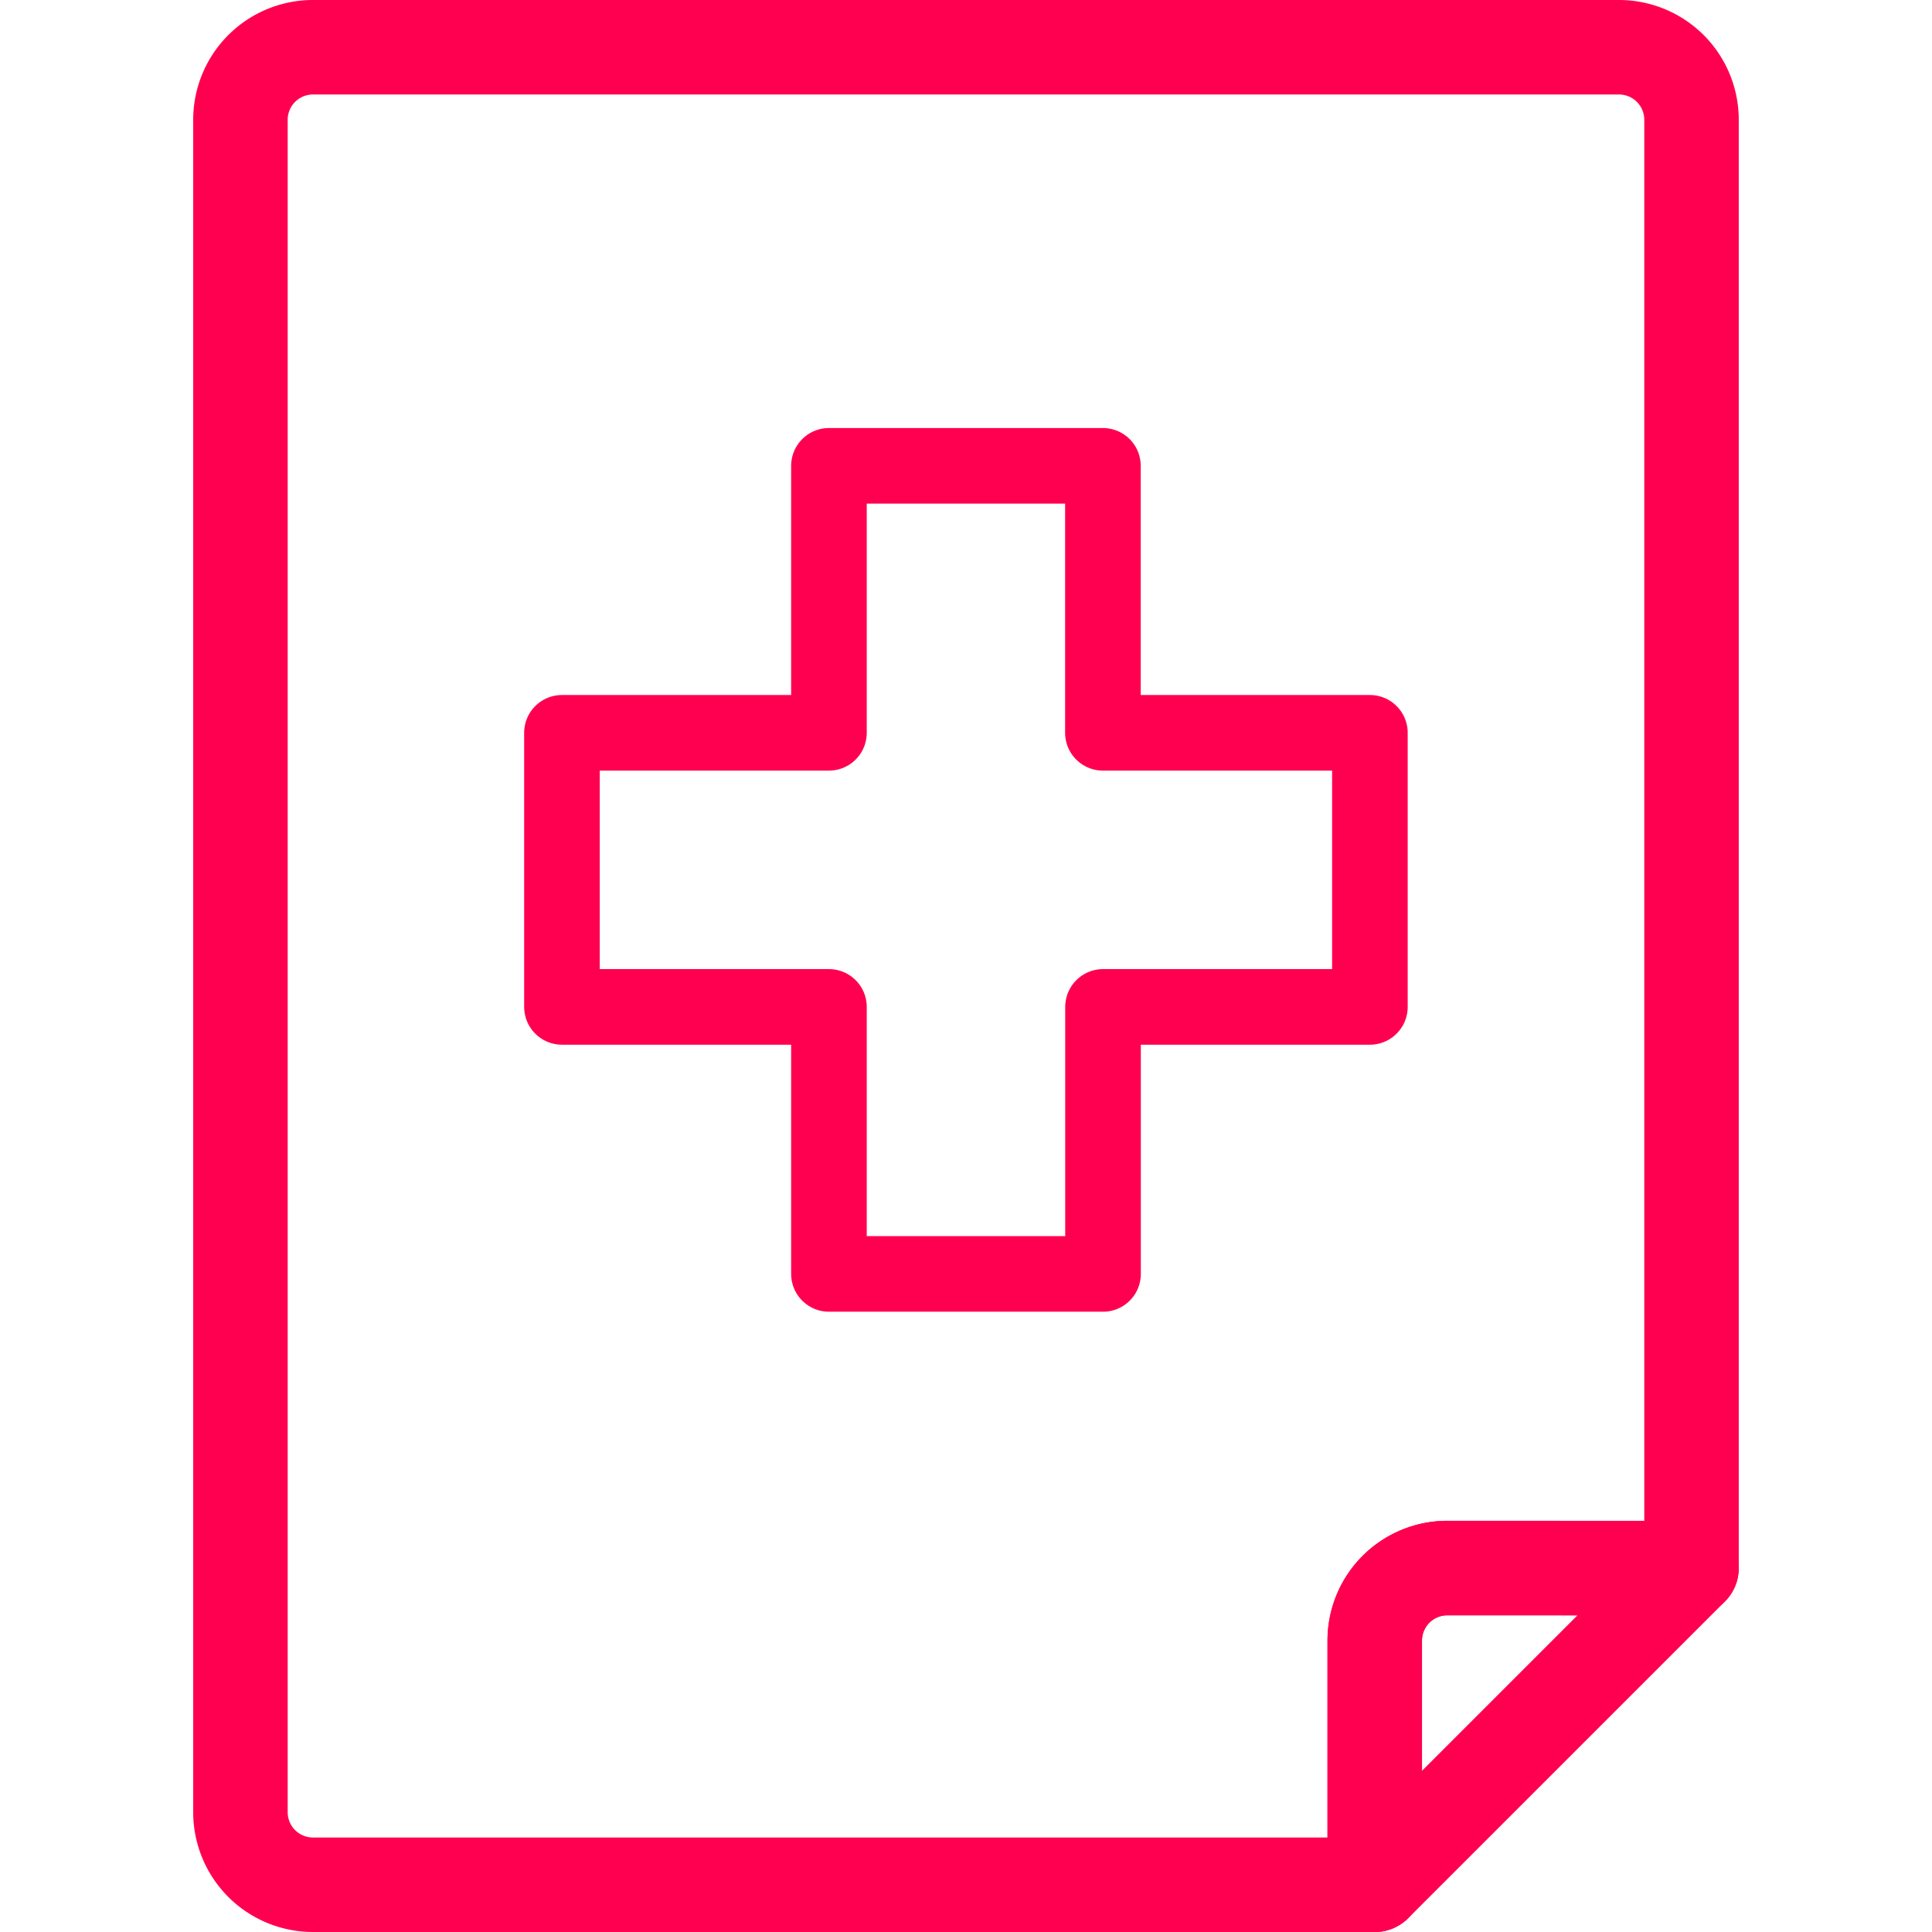 <?xml version="1.0" encoding="utf-8"?>
<!-- License: CC0 License. Made by SVG Repo: https://www.svgrepo.com/svg/427923/health -->
<svg width="60px" height="60px" viewBox="-5.3 0 53 53" xmlns="http://www.w3.org/2000/svg">
  <g id="Group_121" data-name="Group 121" transform="translate(-572.52 -201.007)">
    <path id="Path_456" data-name="Path 456" d="M606.923,244.023a1.99,1.99,0,0,0-1.99,1.99v6.7l8.689-8.688Z" fill="transparent" stroke="#ff0050" stroke-linecap="round" stroke-linejoin="round" stroke-width="2.592"/>
    <path id="Path_457" data-name="Path 457" d="M606.923,244.023h6.7v-39.73a1.99,1.99,0,0,0-1.99-1.99H575.807a1.99,1.99,0,0,0-1.991,1.99v46.428a1.99,1.99,0,0,0,1.991,1.99h29.126v-6.7A1.99,1.99,0,0,1,606.923,244.023Z" fill="transparent" stroke="#ff0050" stroke-linecap="round" stroke-linejoin="round" stroke-width="2.592"/>
    <path id="Path_458" data-name="Path 458" d="M604.8,221.11h-7.324v-7.324H589.96v7.324h-7.324v7.519h7.324v7.325h7.519v-7.325H604.8Z" fill="transparent" stroke="#ff0050" stroke-linecap="round" stroke-linejoin="round" stroke-width="2.074"/>
  </g>
</svg>